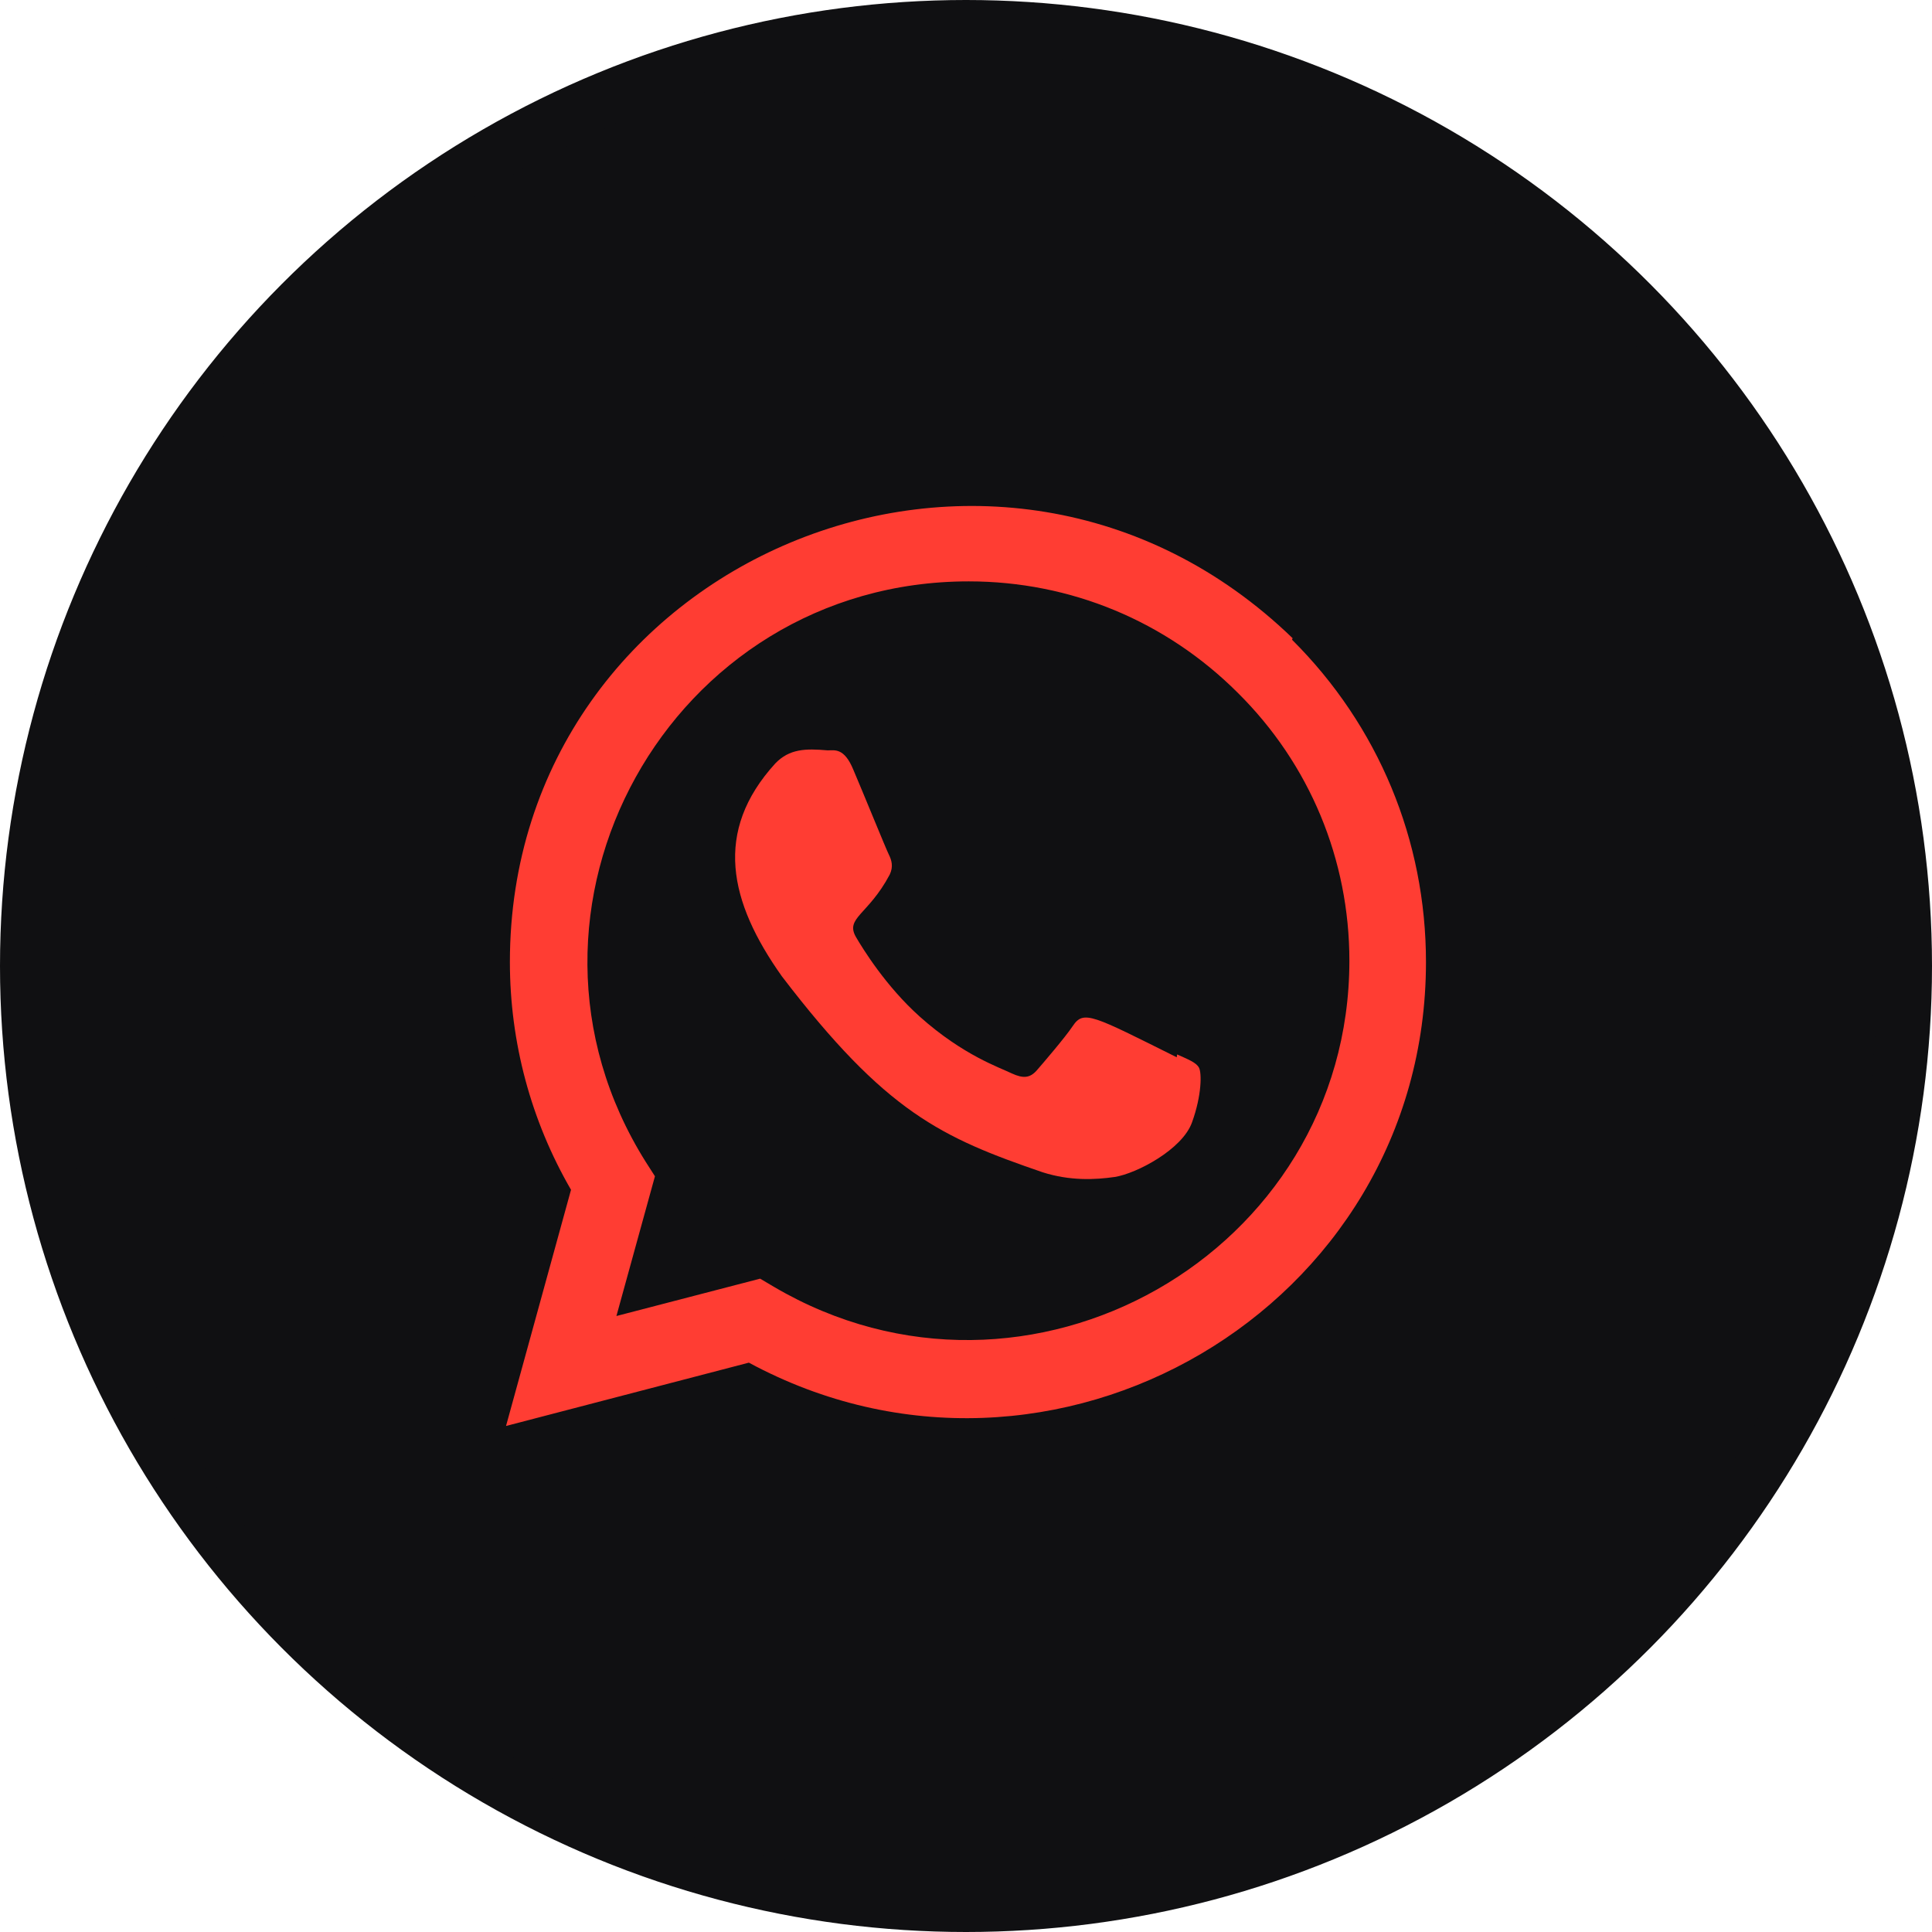 <?xml version="1.0" encoding="UTF-8"?> <svg xmlns="http://www.w3.org/2000/svg" width="36" height="36" viewBox="0 0 36 36" fill="none"><circle cx="18" cy="18" r="17.5" fill="#101012" stroke="#101012"></circle><g clip-path="url(#clip0_4002_260)"><path d="M21.934 19.648L21.927 19.701C20.356 18.919 20.192 18.814 19.989 19.119C19.849 19.329 19.439 19.807 19.315 19.949C19.19 20.088 19.066 20.099 18.854 20.002C18.639 19.895 17.951 19.67 17.137 18.942C16.503 18.374 16.077 17.677 15.951 17.463C15.742 17.102 16.18 17.05 16.579 16.296C16.65 16.146 16.614 16.028 16.561 15.921C16.507 15.814 16.081 14.764 15.902 14.346C15.731 13.929 15.554 13.982 15.422 13.982C15.011 13.946 14.71 13.951 14.445 14.227C13.292 15.494 13.583 16.802 14.569 18.192C16.508 20.729 17.541 21.196 19.429 21.844C19.939 22.006 20.404 21.984 20.772 21.931C21.182 21.866 22.034 21.416 22.212 20.912C22.394 20.409 22.394 19.991 22.341 19.894C22.288 19.798 22.148 19.744 21.934 19.648Z" fill="#FF3D33"></path><path d="M24.086 11.892C18.594 6.583 9.504 10.433 9.501 17.923C9.501 19.421 9.893 20.881 10.64 22.17L9.429 26.571L13.954 25.391C19.6 28.441 26.569 24.391 26.571 17.928C26.571 15.659 25.686 13.524 24.075 11.92L24.086 11.892ZM25.144 17.904C25.14 23.356 19.155 26.761 14.421 23.978L14.164 23.826L11.486 24.522L12.204 21.918L12.033 21.651C9.087 16.961 12.471 10.833 18.051 10.833C19.947 10.833 21.726 11.572 23.066 12.911C24.406 14.239 25.144 16.018 25.144 17.904Z" fill="#FF3D33"></path></g><defs><clipPath id="clip0_4002_260"><rect width="17.143" height="17.143" fill="white" transform="translate(9.429 9.429)"></rect></clipPath></defs></svg> 